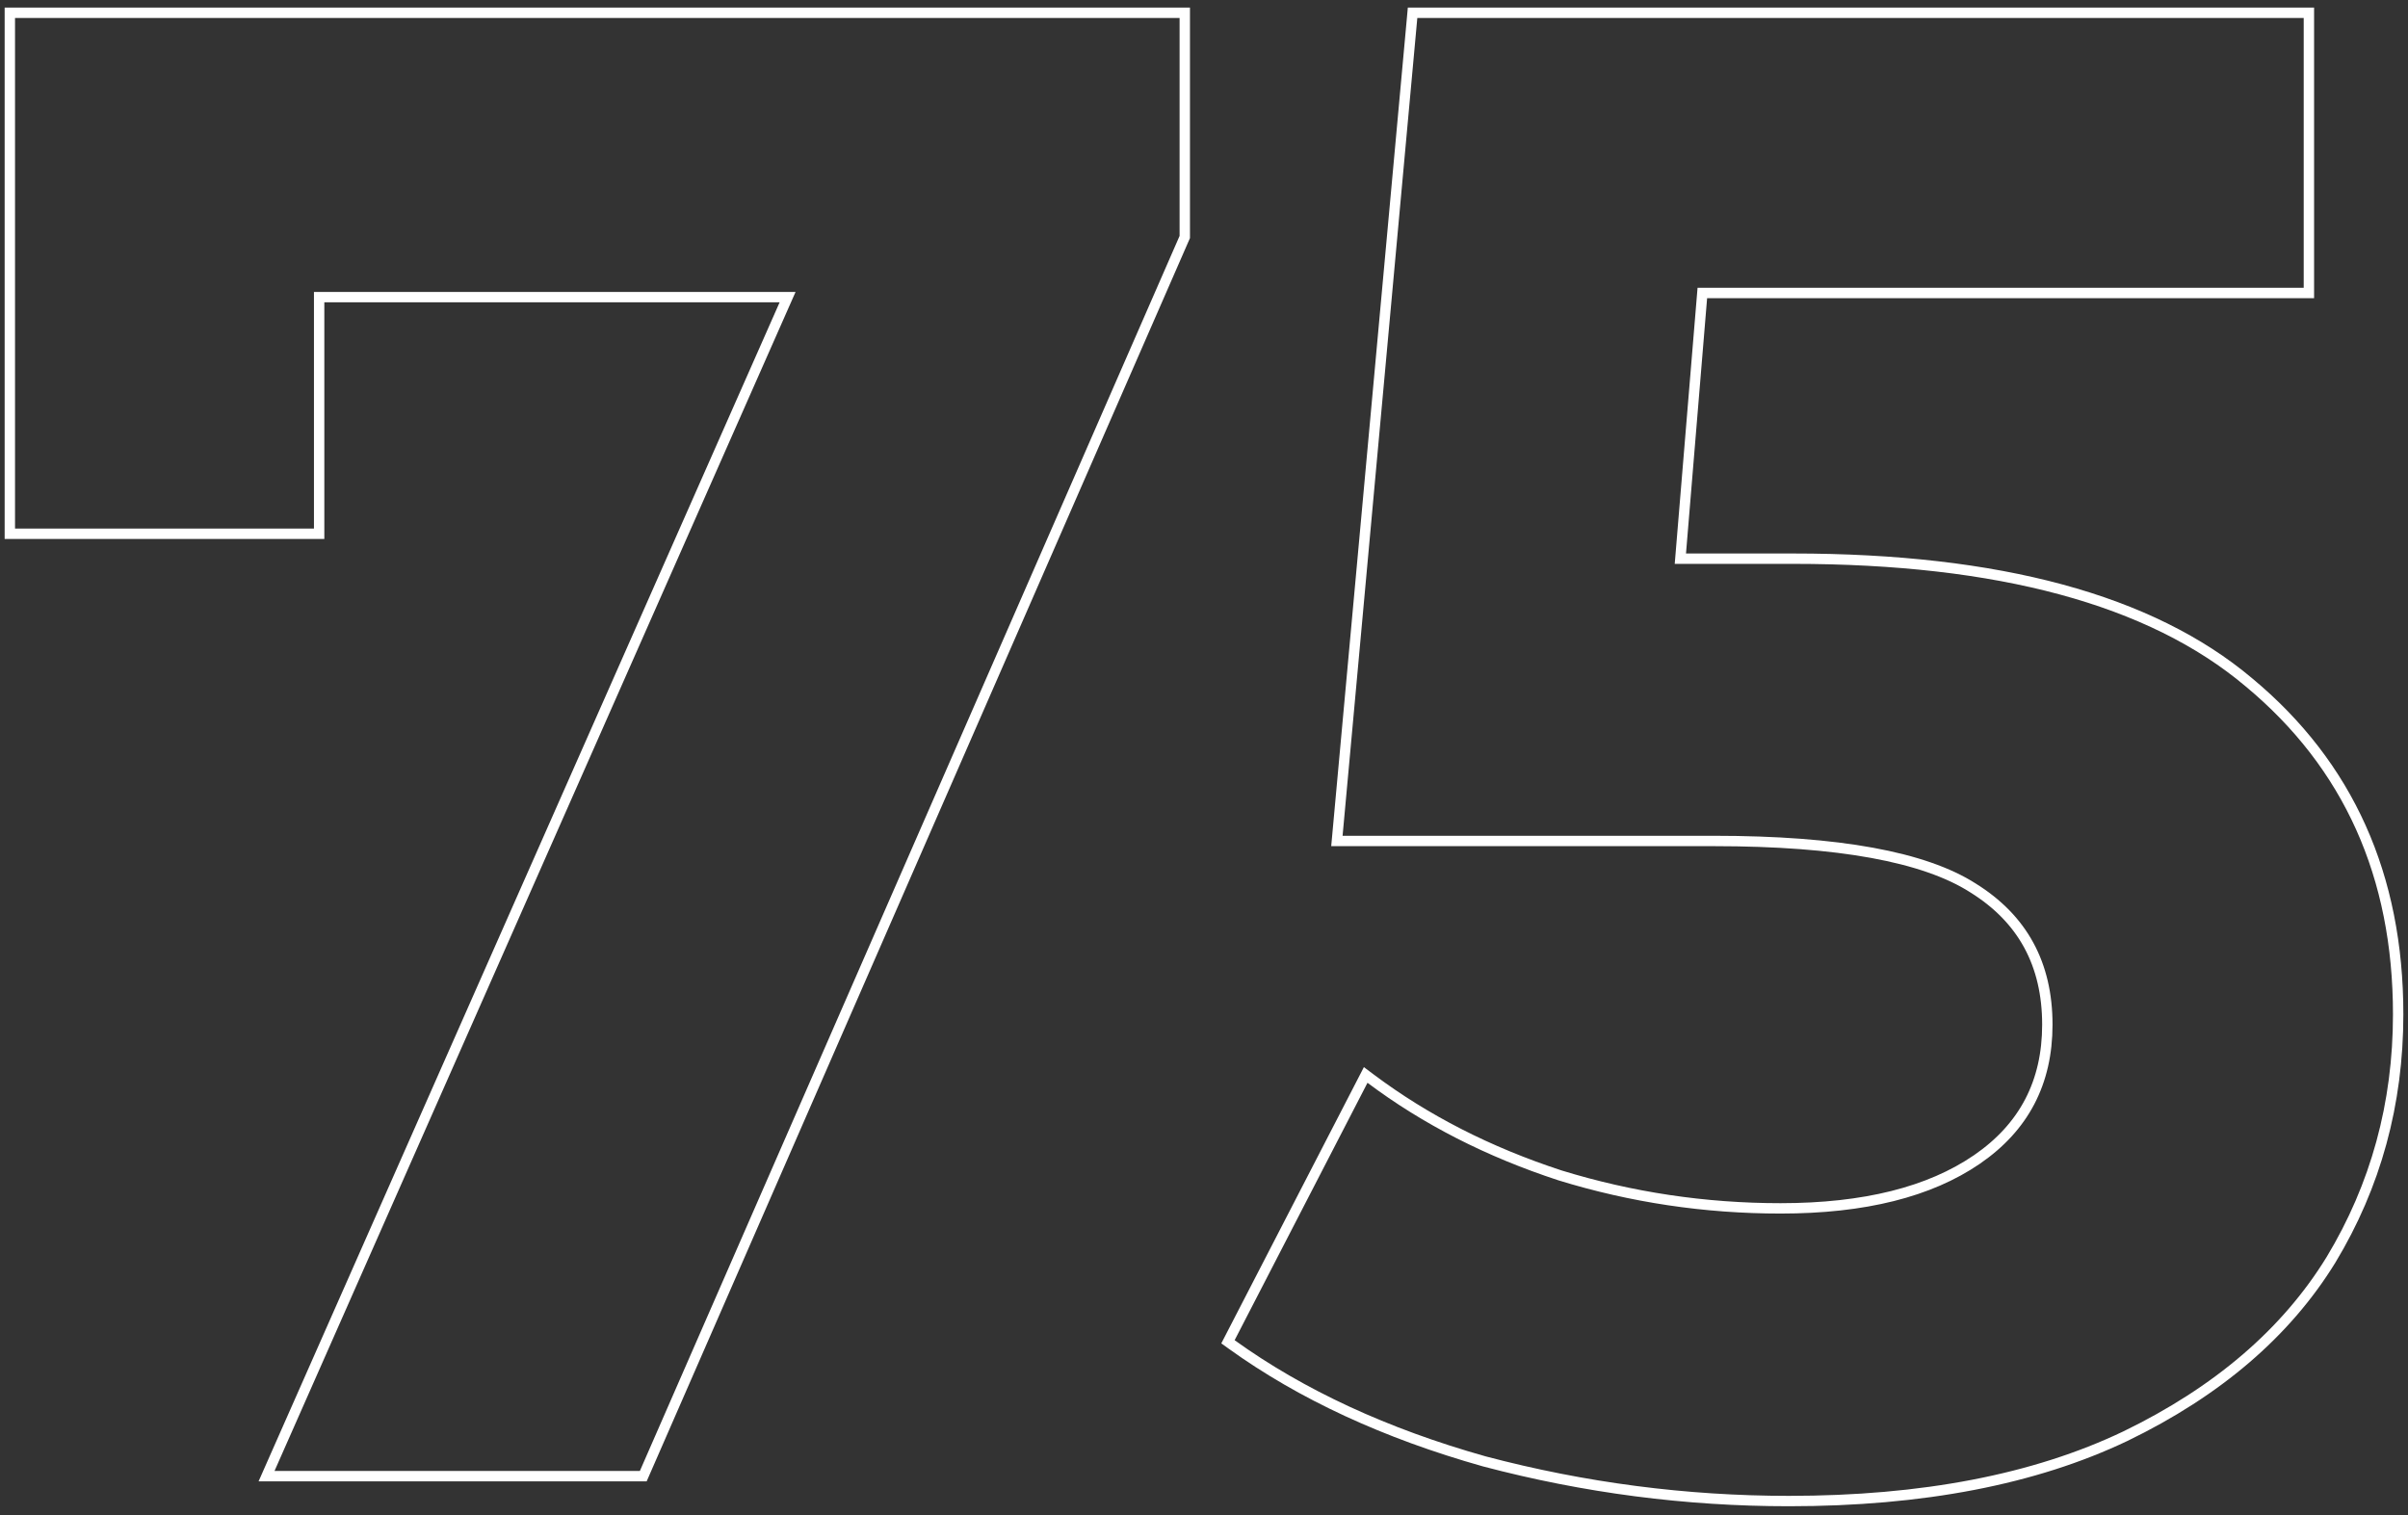 <?xml version="1.0" encoding="UTF-8"?> <svg xmlns="http://www.w3.org/2000/svg" width="232" height="146" viewBox="0 0 232 146" fill="none"><rect x="0" y="0" width="232" height="146" fill="#333333" stroke="none"/> <path d="M114.148 1.73V1.23H113.648H1.448H0.948V1.73V50.93V51.43H1.448H30.248H30.748V50.93V28.63H75.881L25.991 141.528L25.681 142.23H26.448H61.648H61.976L62.107 141.93L114.107 22.93L114.148 22.834V22.73V1.73ZM172.752 53.83H161.895L164.012 28.23H221.952H222.452V27.73V1.73V1.23H221.952H136.552H136.095L136.054 1.684L128.854 80.484L128.804 81.03H129.352H165.152C177.141 81.03 185.413 82.568 190.082 85.551L190.088 85.555C194.868 88.526 197.252 92.896 197.252 98.73C197.252 104.301 194.997 108.612 190.469 111.718C185.914 114.841 179.626 116.43 171.552 116.43C164.269 116.43 157.187 115.371 150.303 113.253C143.418 111.002 137.336 107.893 132.052 103.93L131.578 103.575L131.307 104.101L118.507 128.901L118.309 129.284L118.659 129.536C125.382 134.376 133.504 138.132 143.016 140.811L143.024 140.813C152.665 143.358 162.442 144.63 172.352 144.63C185.202 144.63 196.014 142.556 204.767 138.381L204.77 138.38C213.638 134.08 220.252 128.422 224.577 121.392L224.58 121.388C228.895 114.241 231.052 106.351 231.052 97.73C231.052 84.394 226.262 73.716 216.672 65.746C207.208 57.77 192.534 53.83 172.752 53.83Z" stroke="white"></path> </svg> 